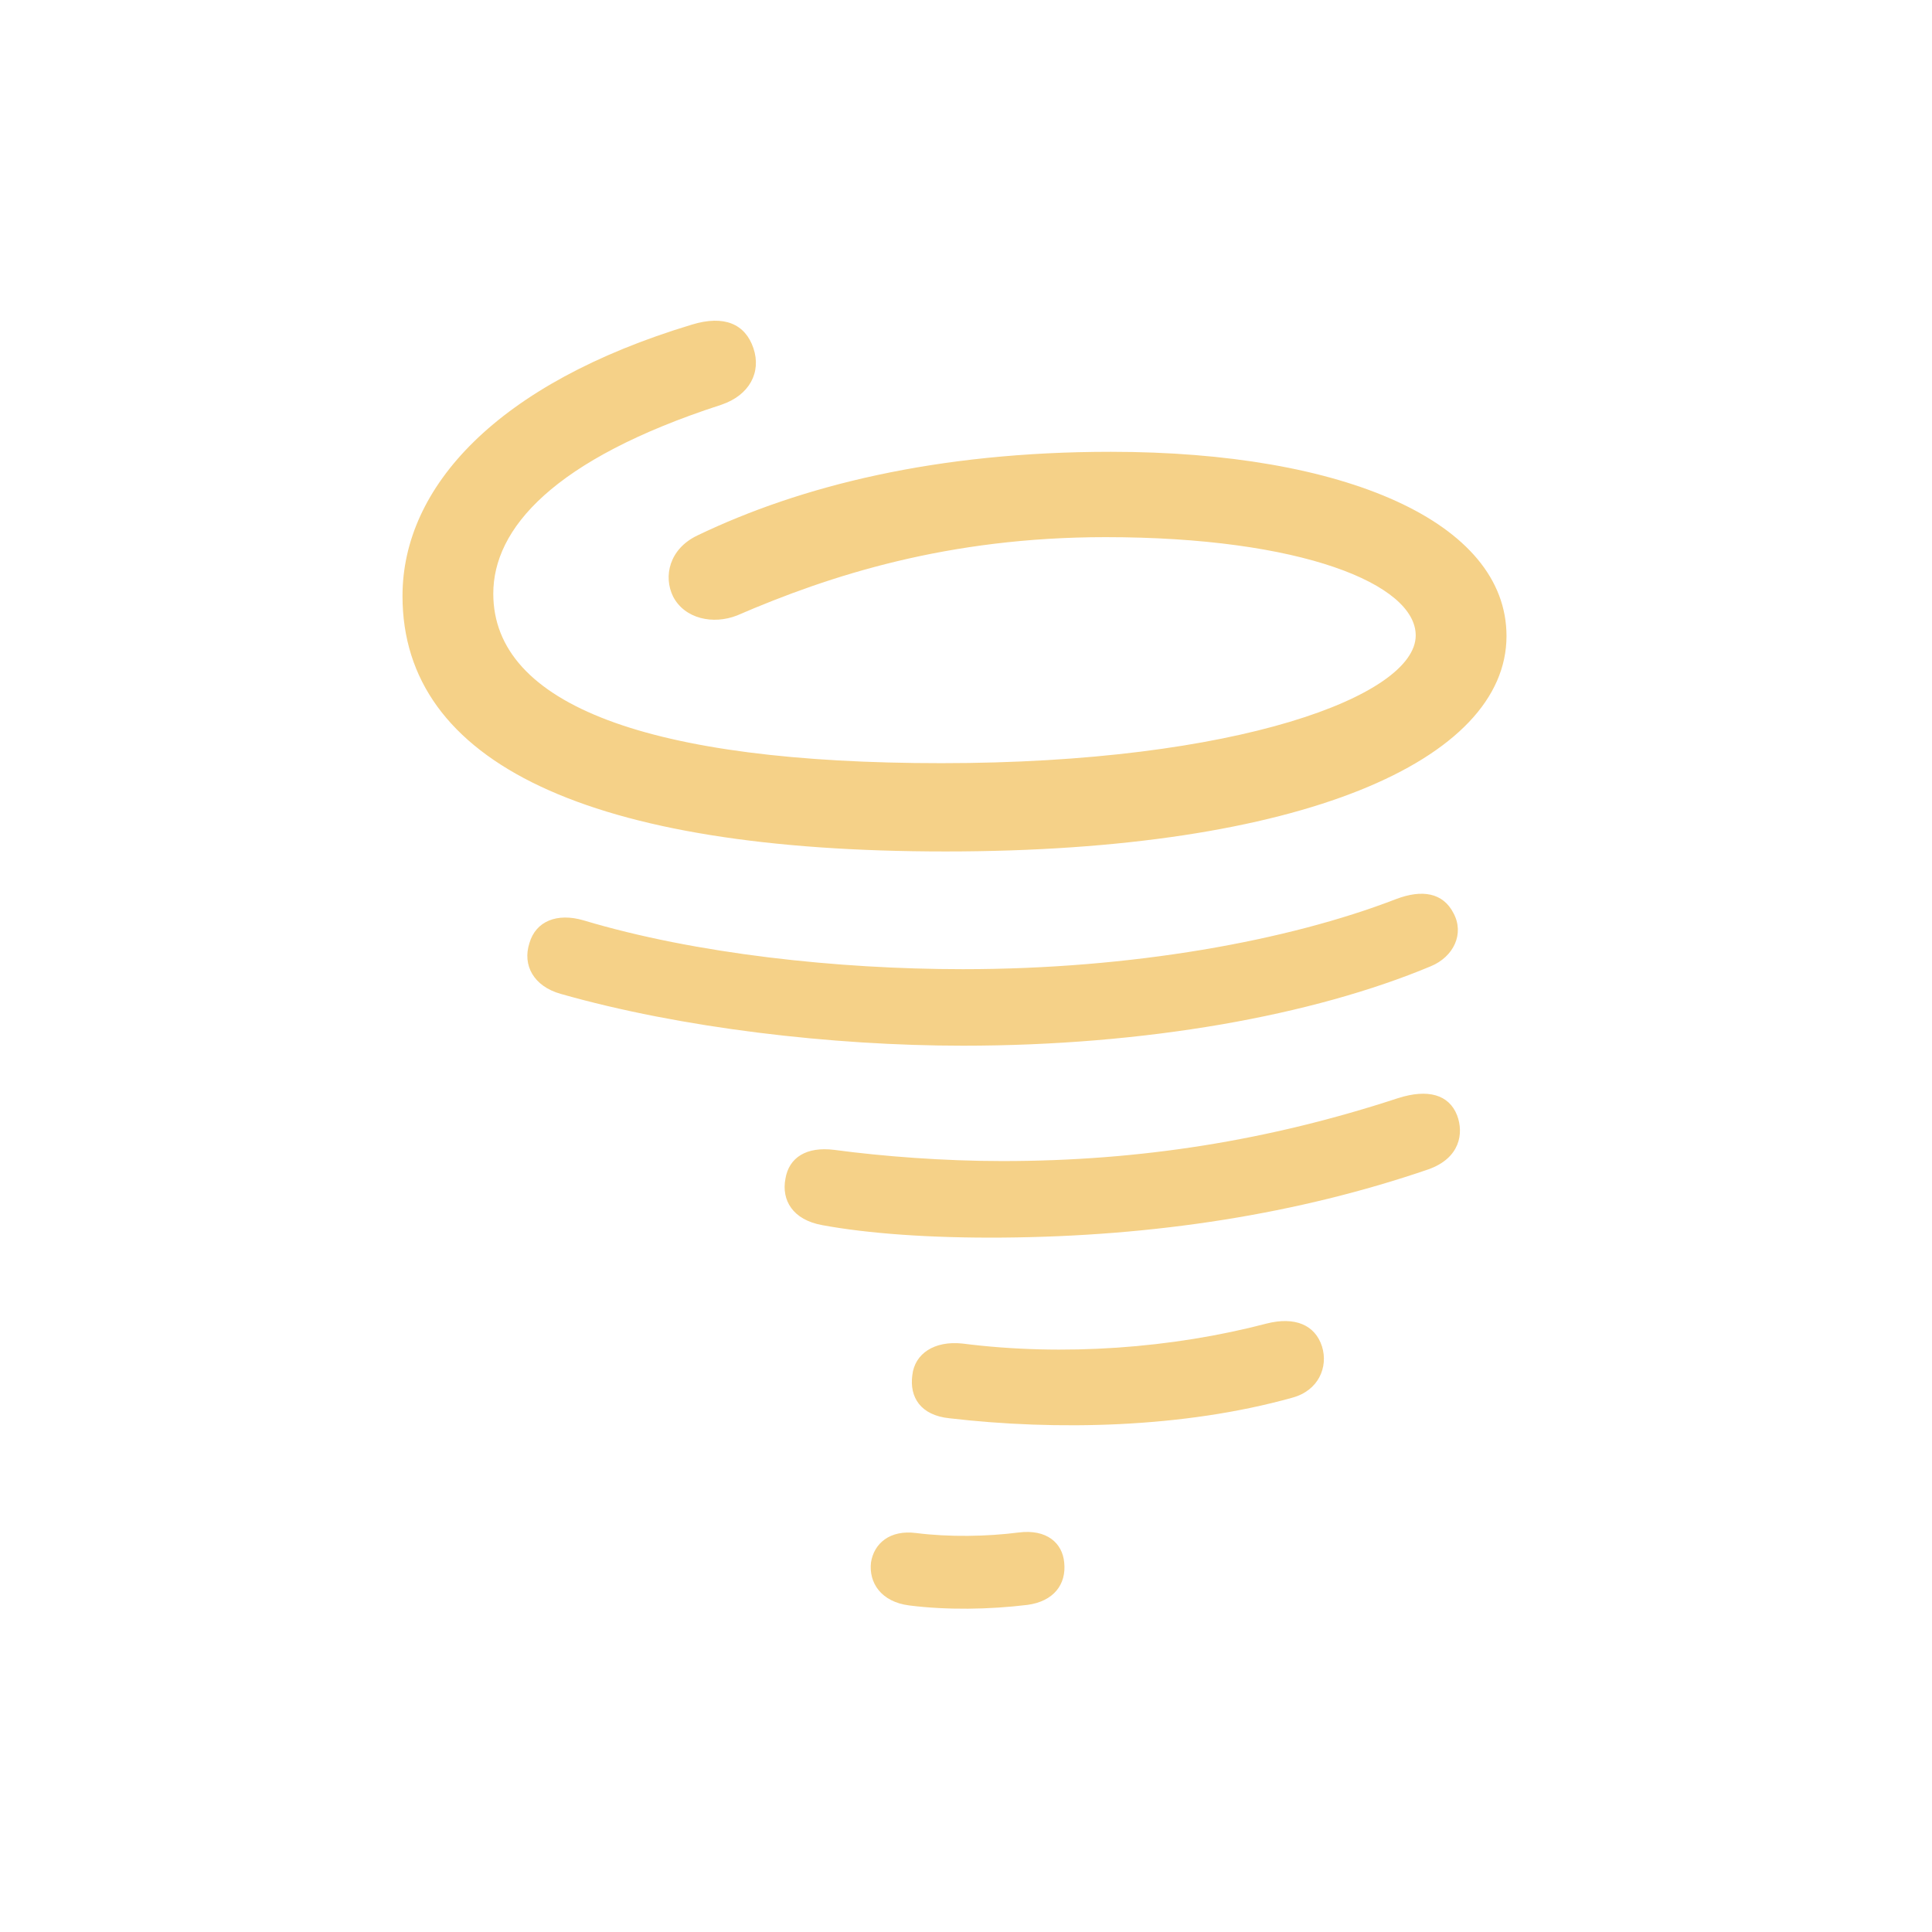 <svg width="500" height="500" viewBox="0 0 500 500" fill="none" xmlns="http://www.w3.org/2000/svg">
<g clip-path="url(#clip0_7533_32502)">
<path d="M244.69 220.358C336.865 220.358 389.881 196.746 389.881 164.605C389.881 135.053 347.86 116.926 287.464 116.926C242.28 116.926 207.186 125.761 180.528 138.556C173.147 142.06 171.642 149.219 174.202 154.399C177.215 160.187 184.594 161.711 190.769 159.273C214.717 148.915 245.292 139.013 286.109 139.013C336.865 139.013 366.386 151.2 366.386 164.453C366.386 179.99 320.448 197.508 243.635 197.508C168.027 197.508 127.662 182.427 127.662 153.637C127.662 136.881 143.025 118.905 186.703 104.739C193.932 102.302 197.095 96.361 194.987 90.116C192.878 83.87 187.456 81.433 179.022 84.022C128.566 99.255 104.167 126.065 104.167 154.247C104.167 197.508 152.514 220.358 244.69 220.358ZM249.208 270.626C296.35 270.626 339.727 262.857 370.302 250.061C376.176 247.625 379.037 241.684 376.176 236.352C373.465 231.02 368.043 230.107 361.265 232.696C333.251 243.511 292.886 250.823 249.208 250.823C216.826 250.823 179.925 246.863 151.007 238.18C144.23 236.2 138.657 238.333 137.001 244.121C135.193 249.757 138.055 255.241 145.134 257.221C176.16 266.057 215.32 270.626 249.208 270.626ZM259.449 320.286C298.76 319.981 335.962 314.192 369.699 302.616C377.832 299.721 378.887 293.323 377.079 288.602C374.971 283.27 369.549 281.747 361.868 284.183C328.431 295.152 295.145 300.483 259.449 300.483C244.238 300.483 228.423 299.264 215.922 297.588C208.693 296.675 204.174 299.569 203.27 305.053C202.216 310.536 205.078 315.716 212.91 317.087C224.507 319.22 240.623 320.438 259.449 320.286ZM245.744 367.051C273.156 370.25 306.14 369.641 334.456 361.719C341.233 359.892 343.793 353.798 342.137 348.467C340.33 342.831 335.058 340.698 327.829 342.526C303.429 348.924 275.264 351.056 249.058 347.705C241.828 346.944 236.707 350.295 236.104 355.931C235.351 361.567 238.213 366.29 245.744 367.051ZM235.351 415.492C244.991 416.711 255.986 416.558 265.926 415.34C272.704 414.426 276.018 410.008 275.415 404.372C274.963 399.345 270.896 395.689 263.667 396.603C255.383 397.669 245.593 397.822 237.159 396.755C230.231 395.842 226.164 399.497 225.411 404.372C224.808 409.551 227.971 414.578 235.351 415.492Z" fill="#F5D188"/>
</g>
<defs>
<clipPath id="clip0_7533_32502">
<rect width="500" height="500" fill="white"/>
</clipPath>
</defs>
</svg>
